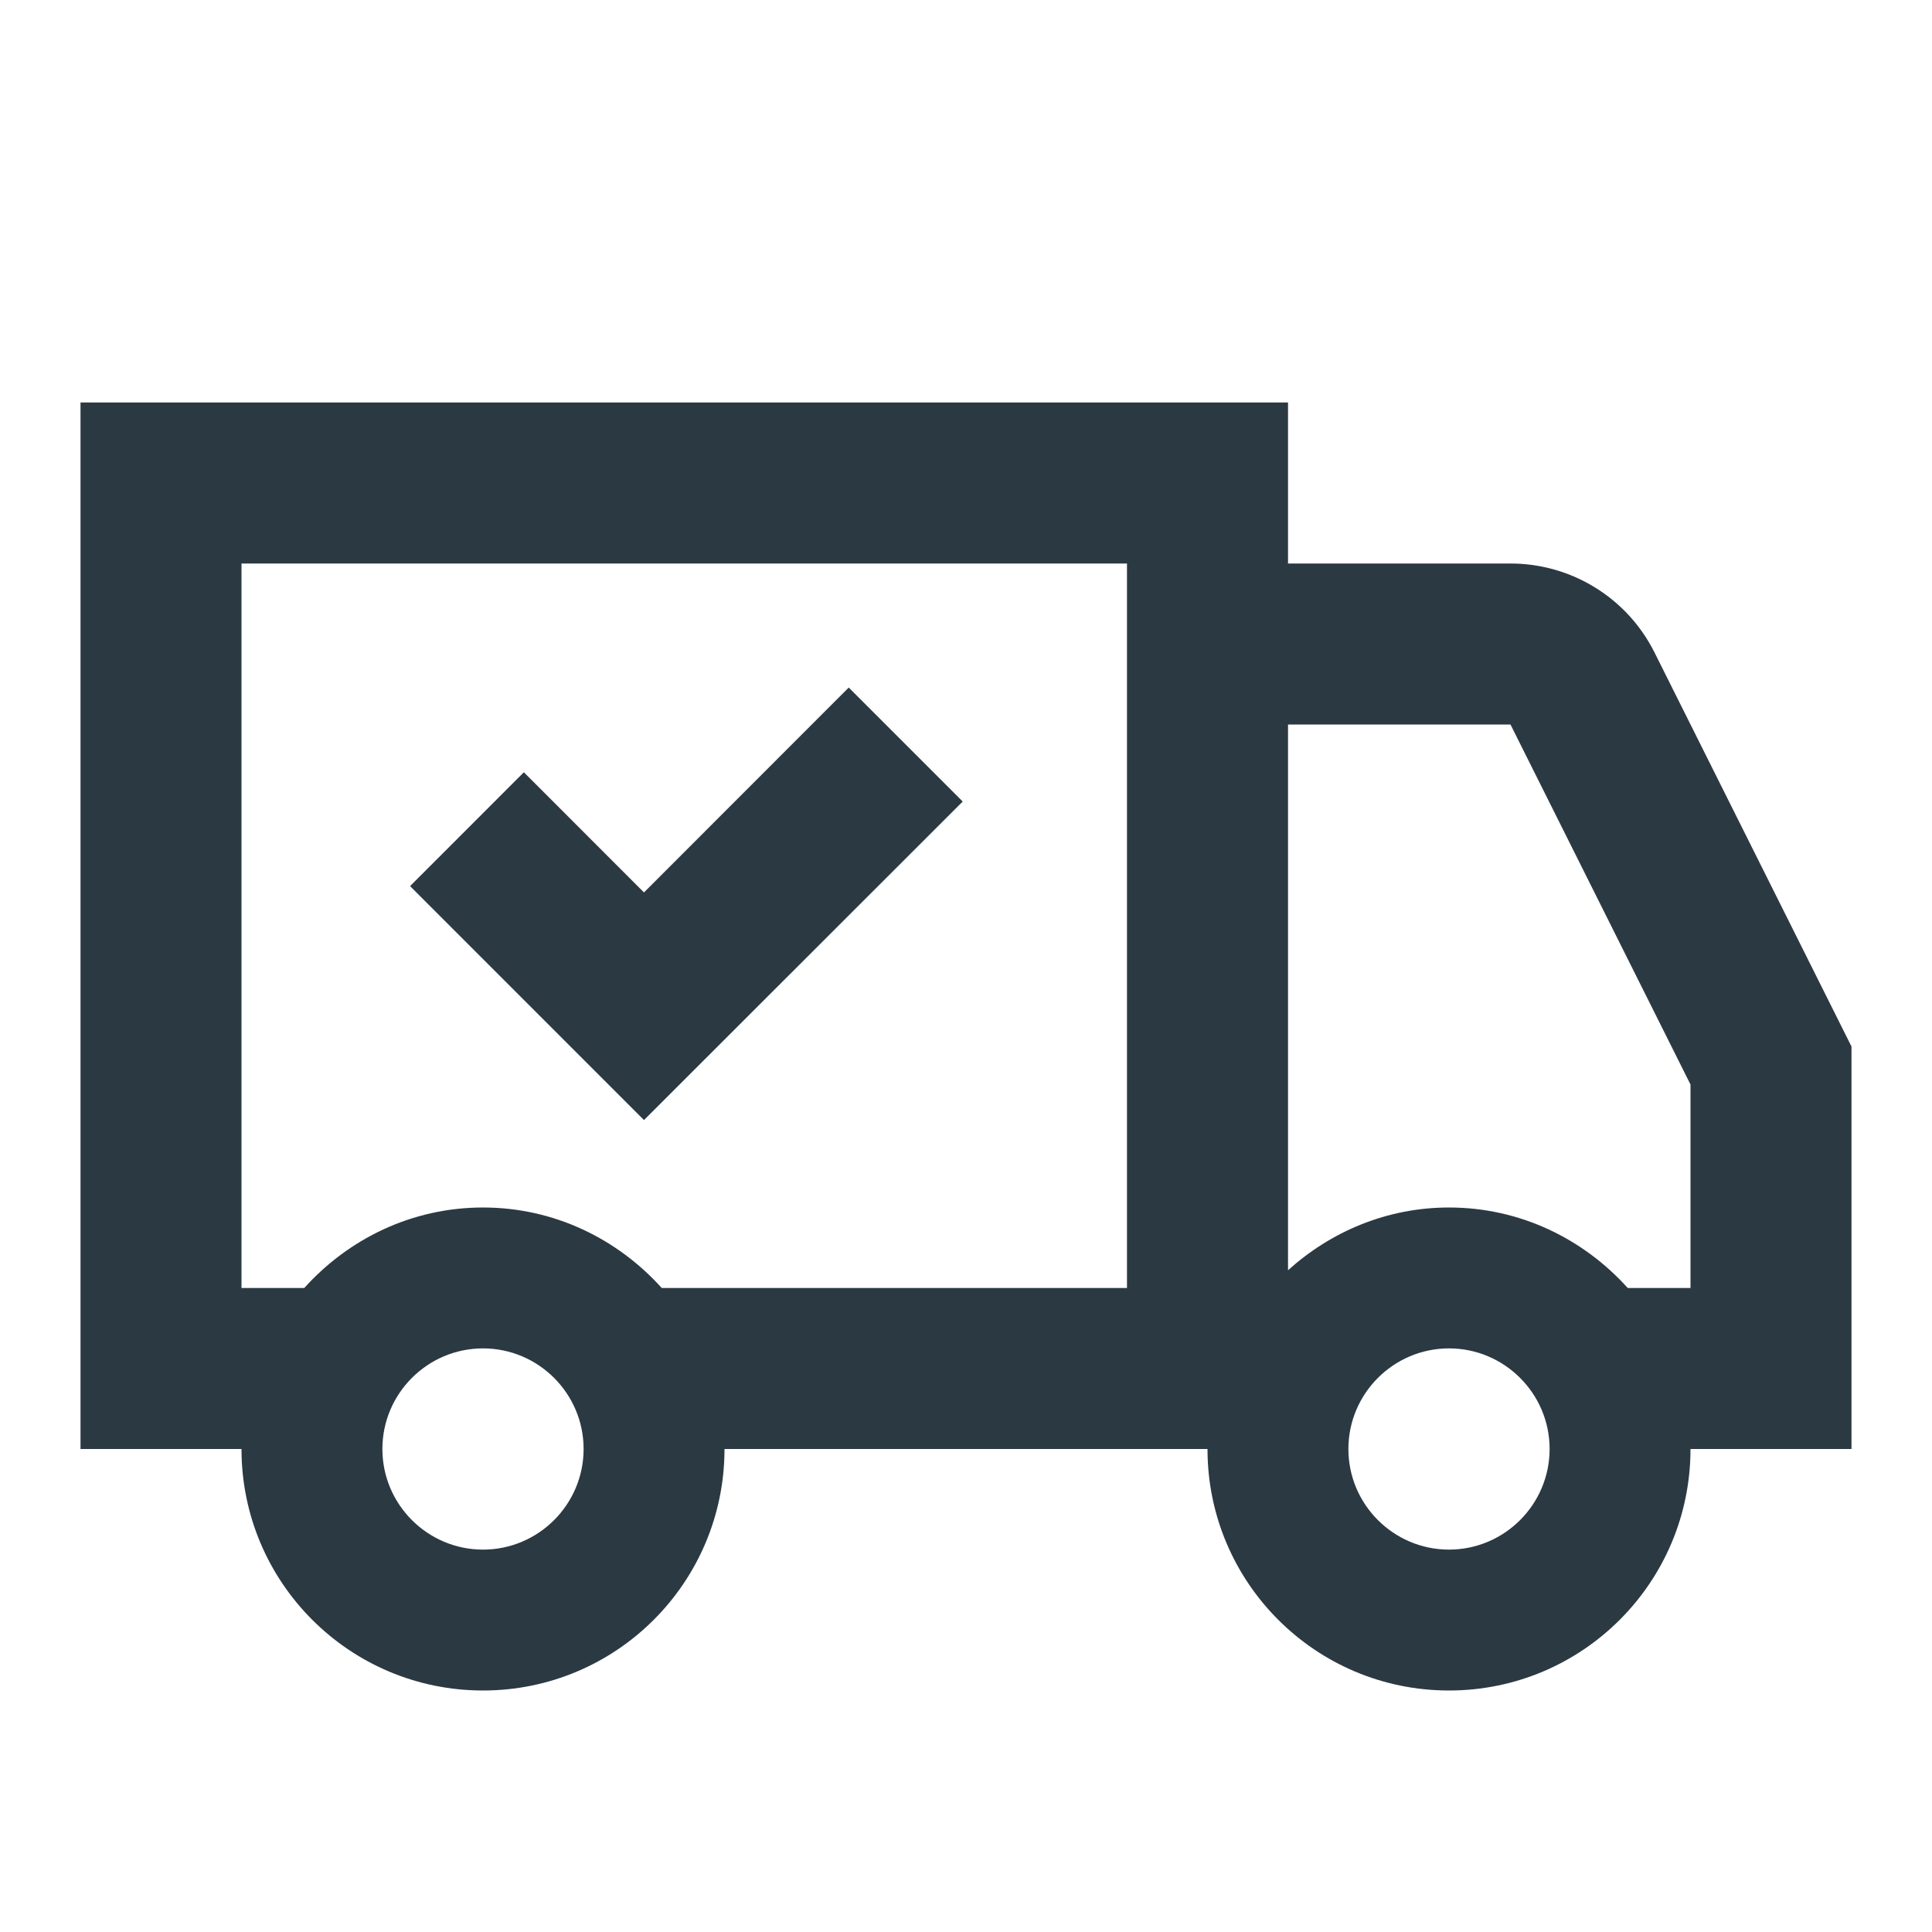 <?xml version="1.0" encoding="UTF-8"?> <svg xmlns="http://www.w3.org/2000/svg" width="40" height="40" viewBox="0 0 40 40" fill="none"> <path d="M1.667 8.333V30H5C5 32.762 7.238 35 10 35C12.762 35 15 32.762 15 30H25C25 32.762 27.238 35 30 35C32.762 35 35 32.762 35 30H38.333V21.667L34.255 13.509C33.69 12.379 32.536 11.667 31.273 11.667H26.667V8.333H1.667ZM5 11.667H23.333V26.667H13.701C12.786 25.651 11.475 25 10 25C8.525 25 7.214 25.651 6.299 26.667H5V11.667ZM17.572 14.235L13.333 18.477L10.846 15.989L8.49 18.346L13.333 23.19L19.932 16.595L17.572 14.235ZM26.667 15H31.273L35 22.454V26.667H33.701C32.786 25.651 31.475 25 30 25C28.713 25 27.553 25.5 26.667 26.299V15ZM10 27.917C11.148 27.917 12.083 28.852 12.083 30C12.083 31.148 11.148 32.083 10 32.083C8.852 32.083 7.917 31.148 7.917 30C7.917 28.852 8.852 27.917 10 27.917ZM30 27.917C31.148 27.917 32.083 28.852 32.083 30C32.083 31.148 31.148 32.083 30 32.083C28.852 32.083 27.917 31.148 27.917 30C27.917 28.852 28.852 27.917 30 27.917Z" fill="#2B3942"></path> </svg> 